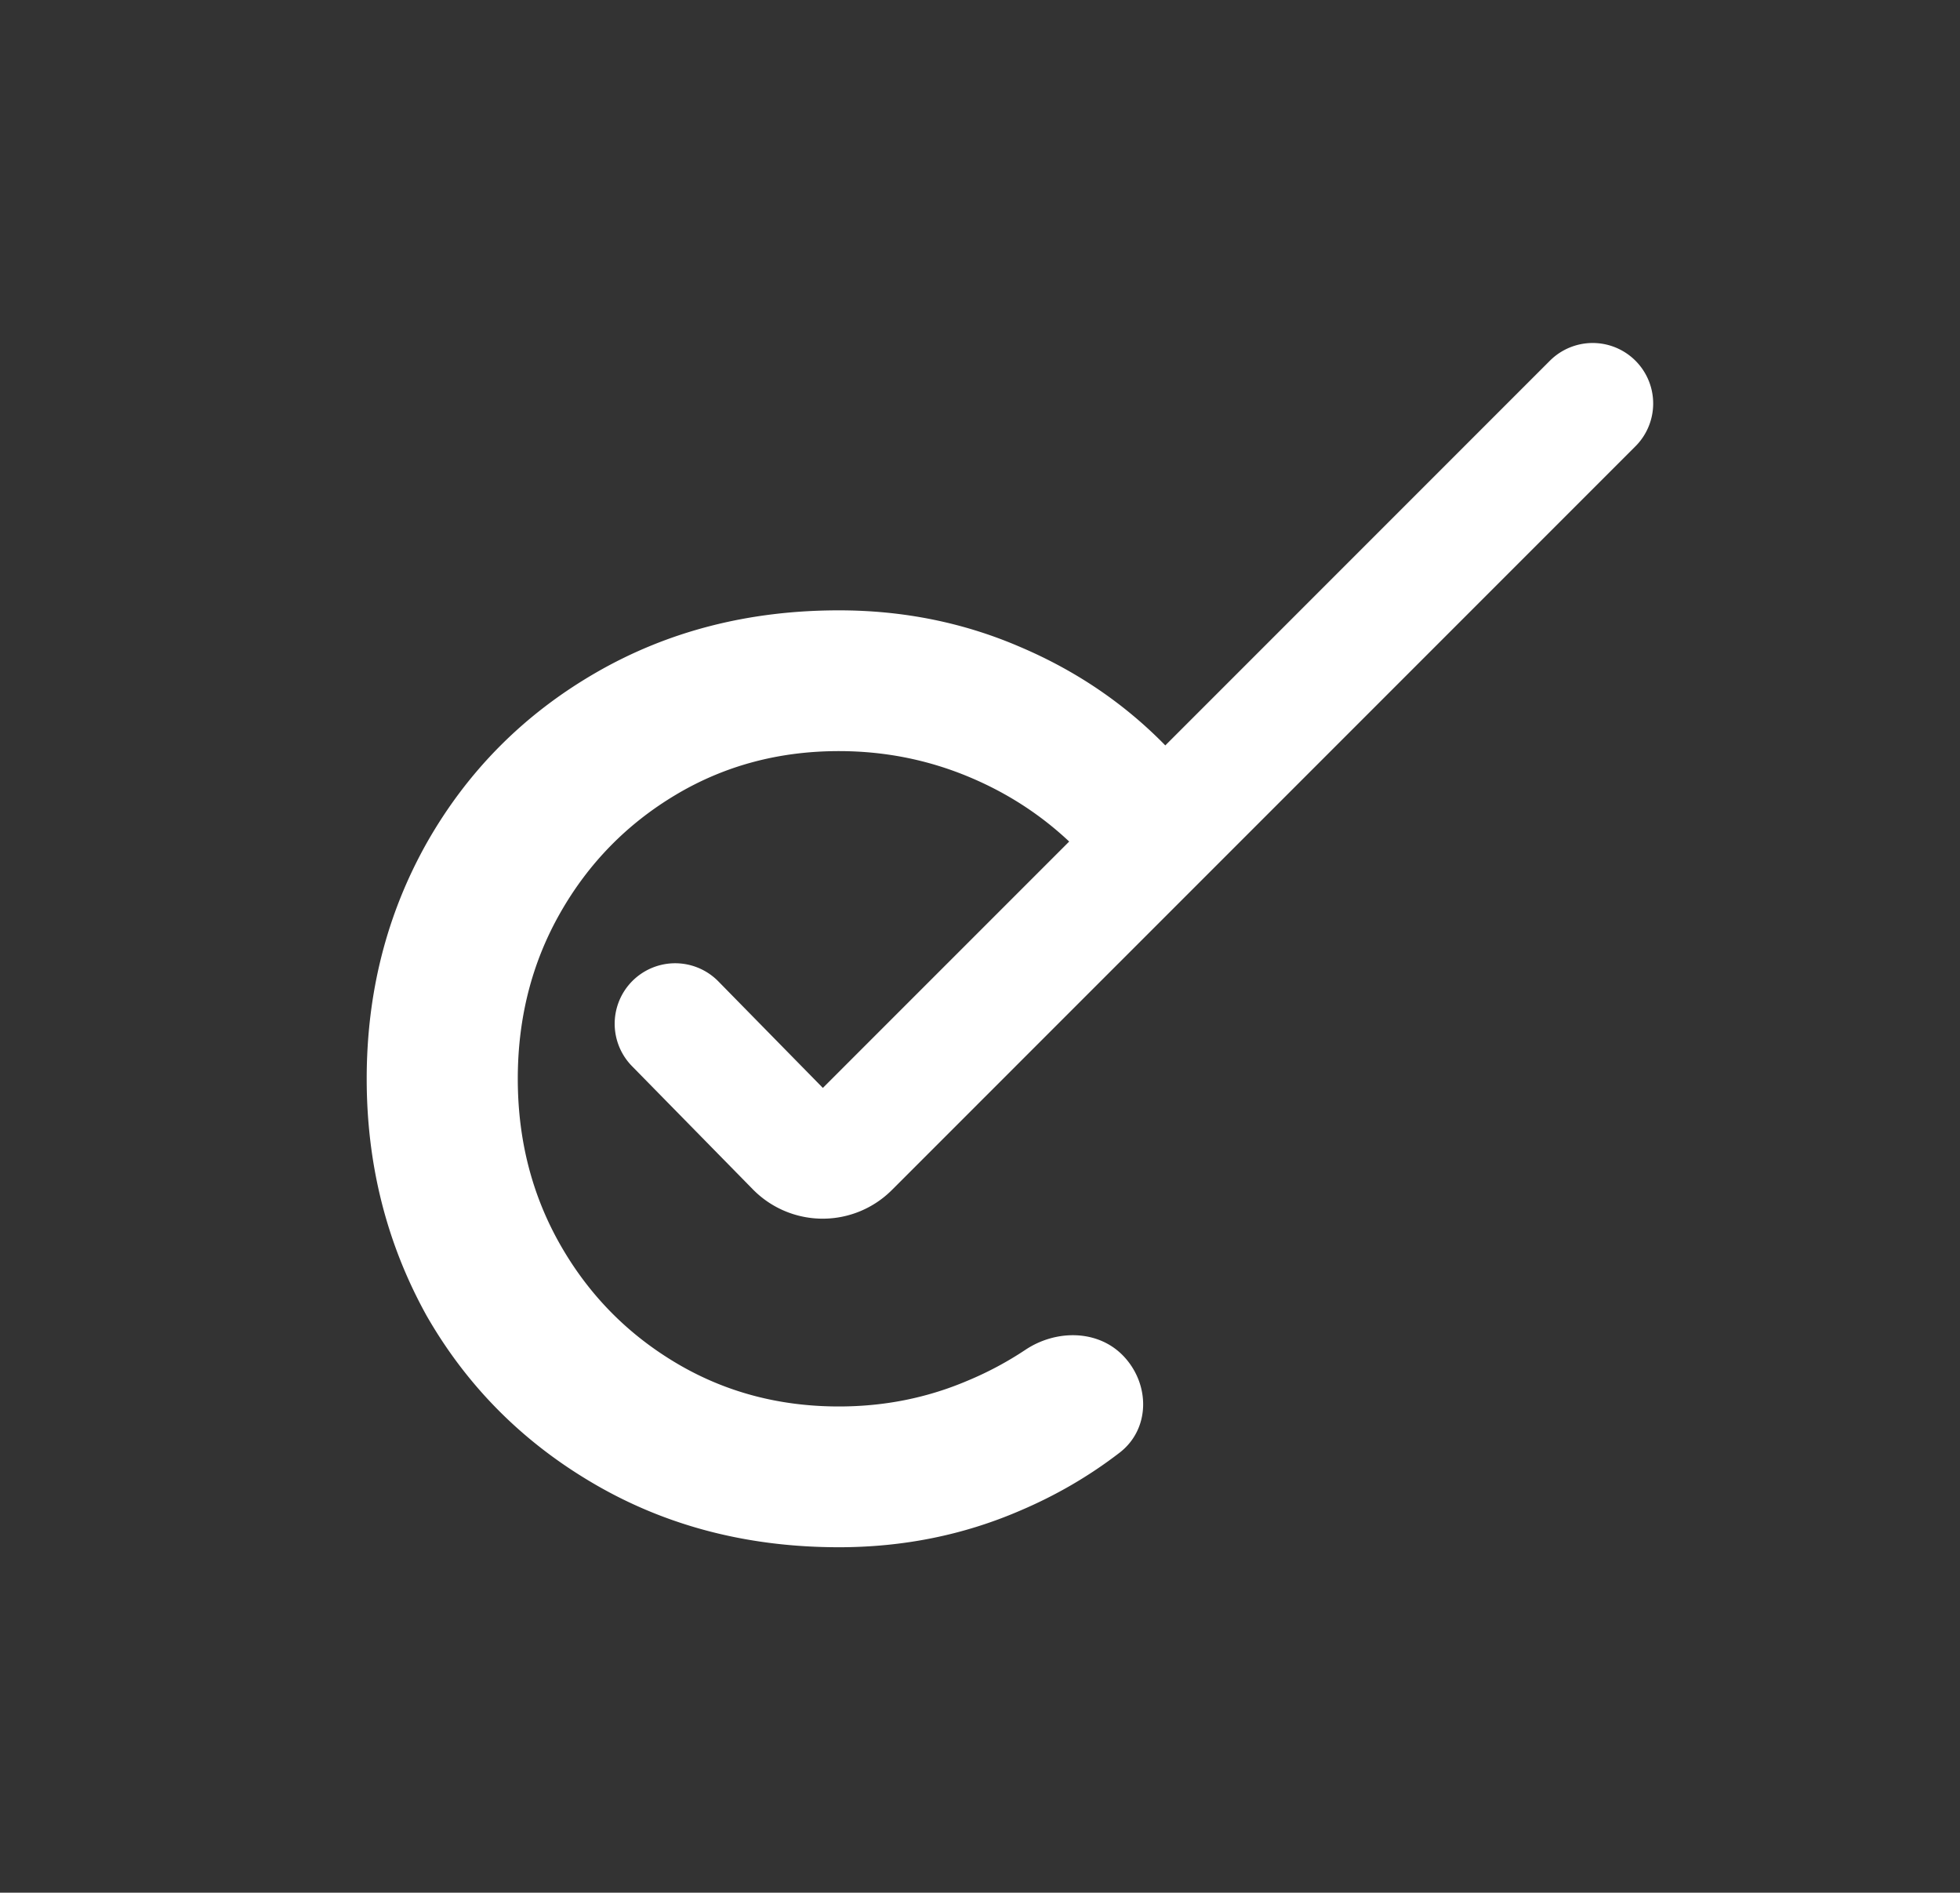 <svg xmlns="http://www.w3.org/2000/svg" width="405" height="391" fill="none"><rect width="100%" height="100%" fill="#333333" stroke="none"/><path fill="#fff" d="M173.348 319.138c-18.542 0-35.211-4.279-50.009-12.837-14.798-8.558-26.386-20.146-34.766-34.766-8.2-14.797-12.301-31.021-12.301-48.672 0-17.65 4.1-33.785 12.301-48.404 8.38-14.798 19.968-26.476 34.766-35.034 14.798-8.557 31.467-12.836 50.009-12.836 13.193 0 25.584 2.496 37.173 7.488 11.767 4.992 21.929 11.945 30.487 20.859l-18.186 20.057c-6.418-6.418-13.906-11.41-22.464-14.976-8.557-3.565-17.561-5.348-27.01-5.348-12.48 0-23.801 3.031-33.963 9.092-10.163 6.062-18.185 14.263-24.069 24.604-5.883 10.341-8.825 21.84-8.825 34.498 0 12.659 2.942 24.158 8.825 34.499 5.884 10.34 13.906 18.541 24.069 24.603 10.162 6.062 21.483 9.093 33.963 9.093 9.449 0 18.364-1.783 26.743-5.349a70.543 70.543 0 0 0 12.057-6.433c6.144-4.1 14.598-4.112 19.675 1.254 5.292 5.594 5.325 14.472-.775 19.172-6.235 4.805-13.077 8.787-20.527 11.948-11.589 4.992-23.98 7.488-37.173 7.488Z"/><path stroke="#fff" d="M173.348 319.138c-18.542 0-35.211-4.279-50.009-12.837-14.798-8.558-26.386-20.146-34.766-34.766-8.2-14.797-12.301-31.021-12.301-48.672 0-17.65 4.1-33.785 12.301-48.404 8.38-14.798 19.968-26.476 34.766-35.034 14.798-8.557 31.467-12.836 50.009-12.836 13.193 0 25.584 2.496 37.173 7.488 11.767 4.992 21.929 11.945 30.487 20.859l-18.186 20.057c-6.418-6.418-13.906-11.41-22.464-14.976-8.557-3.565-17.561-5.348-27.01-5.348-12.48 0-23.801 3.031-33.963 9.092-10.163 6.062-18.185 14.263-24.069 24.604-5.883 10.341-8.825 21.84-8.825 34.498 0 12.659 2.942 24.158 8.825 34.499 5.884 10.34 13.906 18.541 24.069 24.603 10.162 6.062 21.483 9.093 33.963 9.093 9.449 0 18.364-1.783 26.743-5.349a70.543 70.543 0 0 0 12.057-6.433c6.144-4.1 14.598-4.112 19.675 1.254 5.292 5.594 5.325 14.472-.775 19.172-6.235 4.805-13.077 8.787-20.527 11.948-11.589 4.992-23.98 7.488-37.173 7.488Z"/><path stroke="#fff" stroke-linecap="round" stroke-linejoin="round" stroke-width="25" d="m139.512 211.494 24.975 25.455a7.718 7.718 0 0 0 10.968.052L329.099 83.357"/></svg>